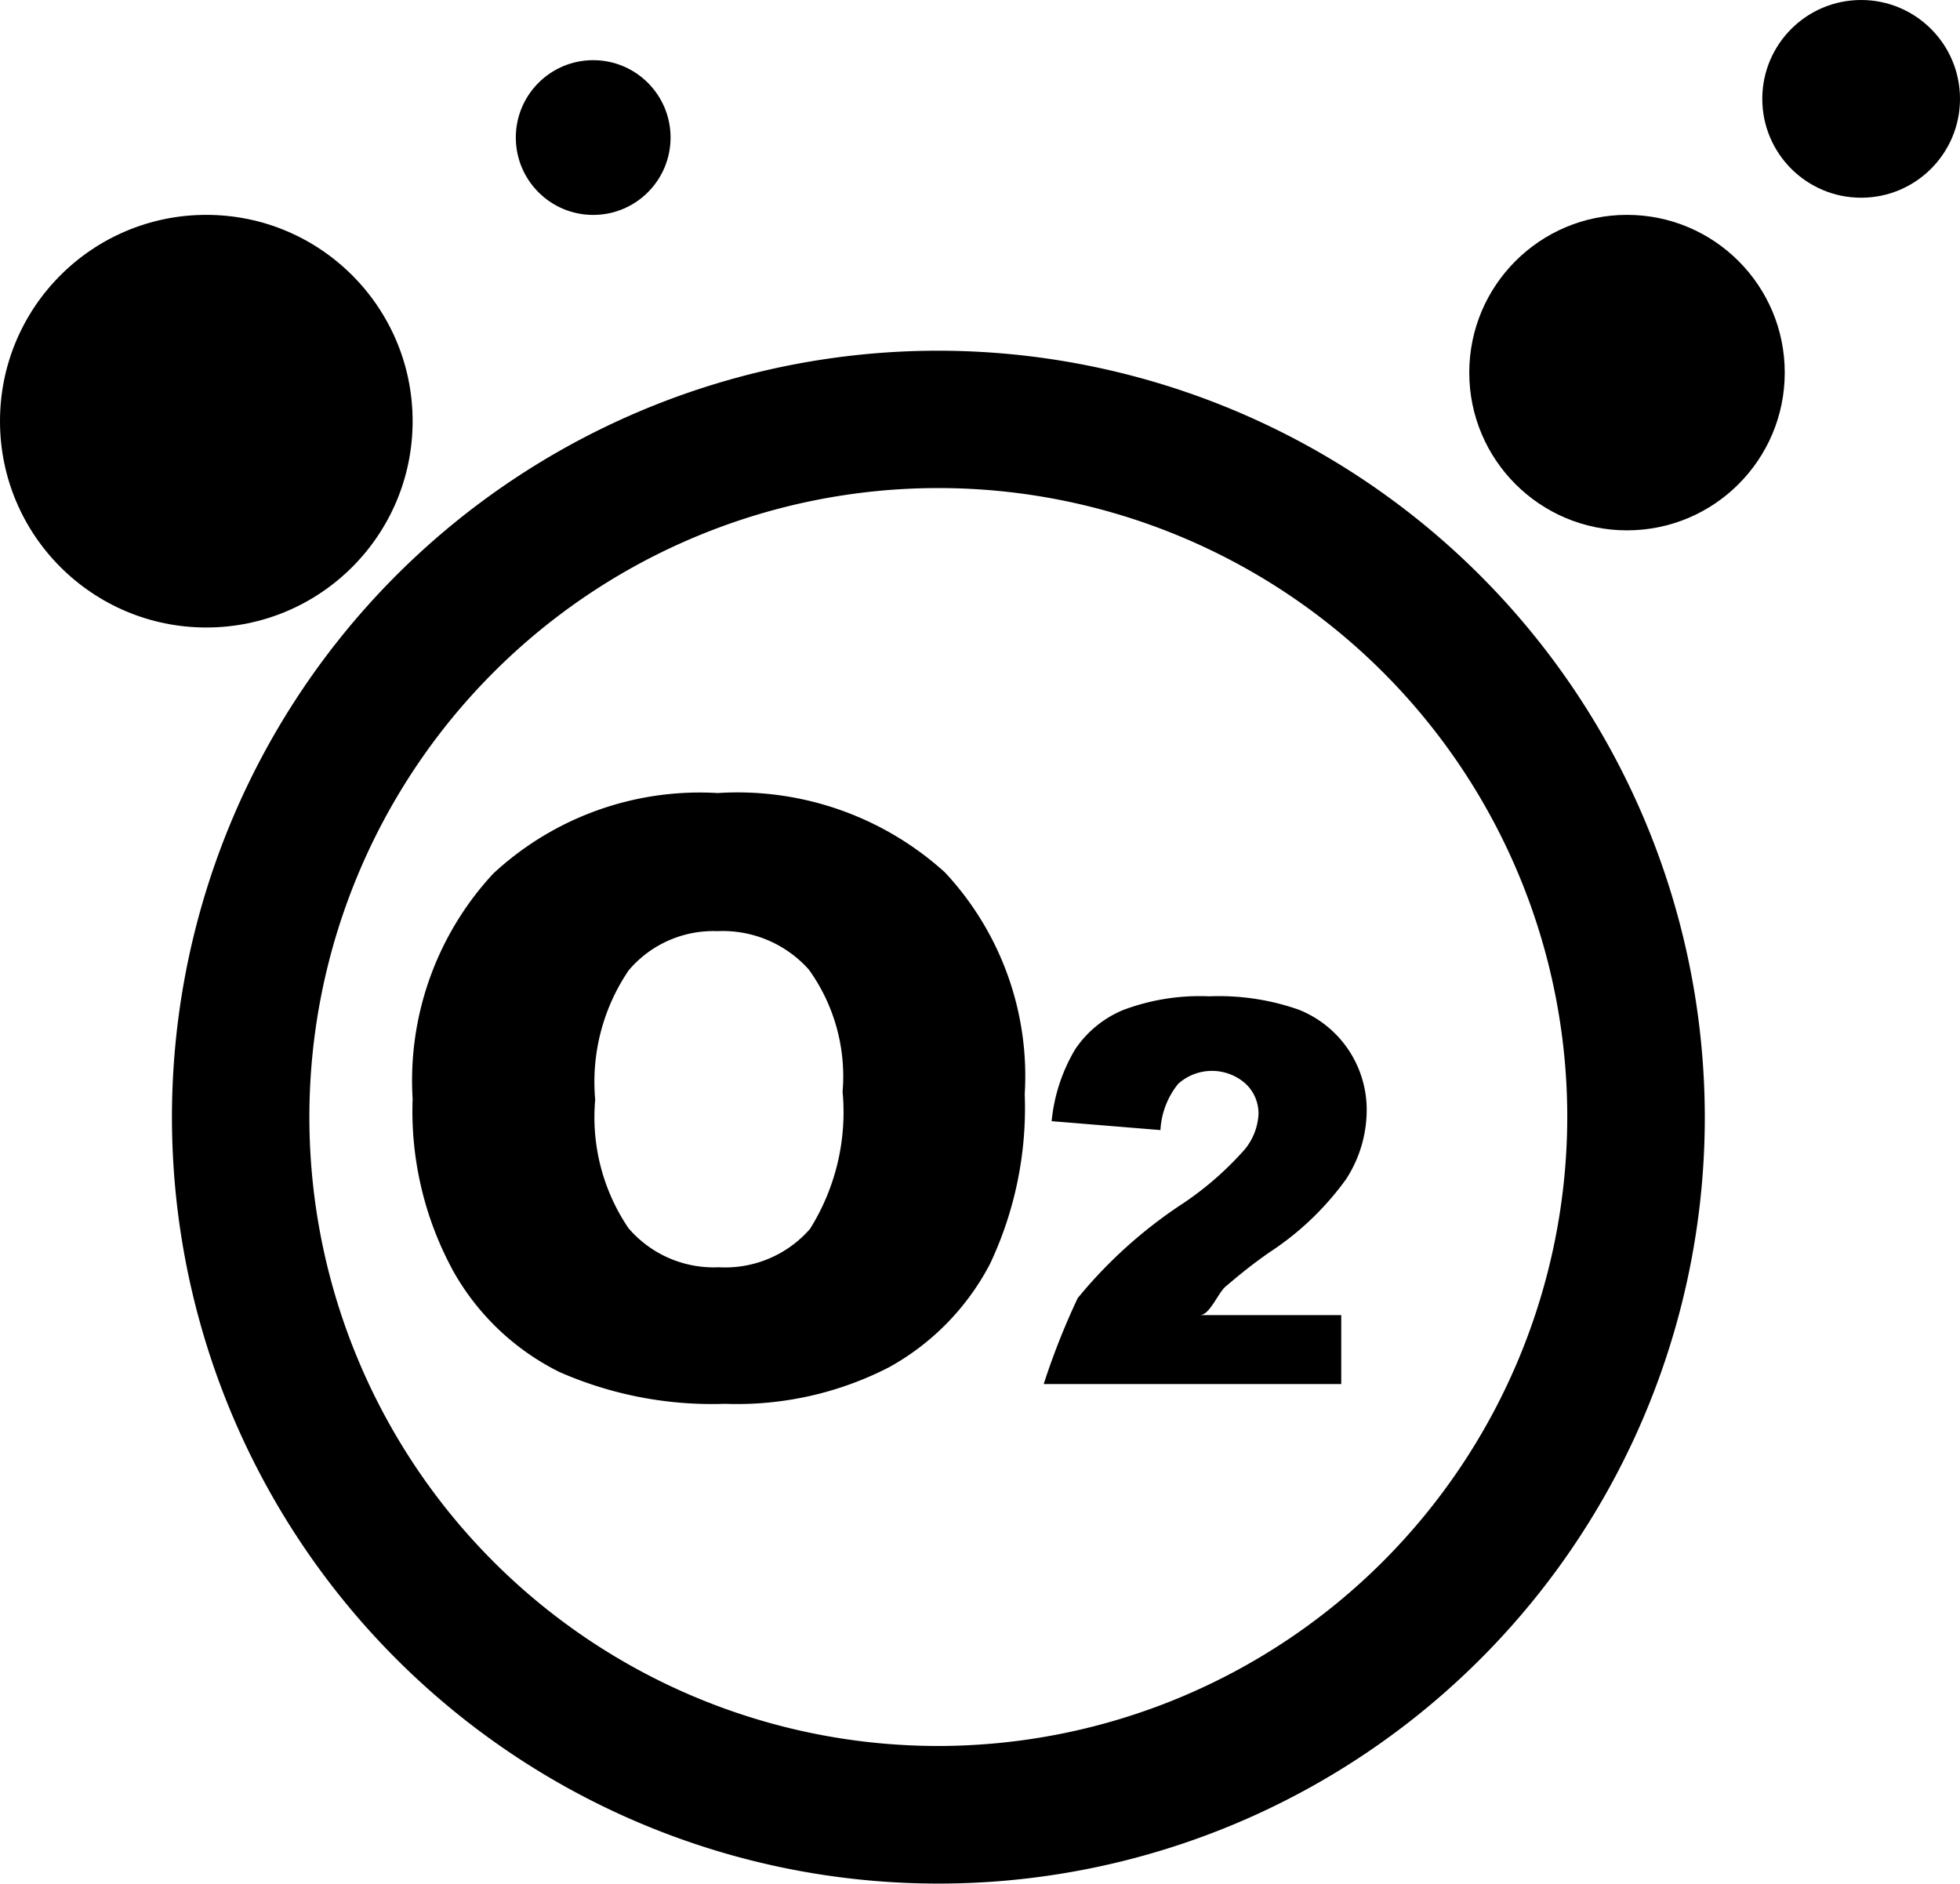 <svg xmlns="http://www.w3.org/2000/svg" width="32.12" height="30.868" viewBox="0 0 32.12 30.868">
  <g id="Group_5641" data-name="Group 5641" transform="translate(0 -0.627)">
    <path id="Path_305" data-name="Path 305" d="M15.377,6.374a12.56,12.56,0,1,0,12.561,12.56A12.573,12.573,0,0,0,15.377,6.374Zm0,22.865A10.307,10.307,0,1,1,25.684,18.931,10.318,10.318,0,0,1,15.377,29.239Z"/>
    <circle id="Ellipse_61" data-name="Ellipse 61" cx="3.381" cy="3.381" r="3.381" transform="translate(0 4.148)"/>
    <circle id="Ellipse_62" data-name="Ellipse 62" cx="2.585" cy="2.585" r="2.585" transform="translate(24.078 4.148)"/>
    <circle id="Ellipse_63" data-name="Ellipse 63" cx="1.62" cy="1.62" r="1.62" transform="translate(28.88 0.627)"/>
    <circle id="Ellipse_64" data-name="Ellipse 64" cx="1.268" cy="1.268" r="1.268" transform="translate(8.453 1.613)"/>
    <path id="Path_306" data-name="Path 306" d="M11.761,13.623a4.972,4.972,0,0,0-3.678,1.32,4.986,4.986,0,0,0-1.321,3.691,5.472,5.472,0,0,0,.667,2.825,4.065,4.065,0,0,0,1.74,1.652,6.218,6.218,0,0,0,2.711.521,5.449,5.449,0,0,0,2.691-.6,4.106,4.106,0,0,0,1.651-1.689,5.978,5.978,0,0,0,.571-2.785,4.889,4.889,0,0,0-1.308-3.635A5.059,5.059,0,0,0,11.761,13.623Zm1.512,7.144a1.845,1.845,0,0,1-1.492.627,1.839,1.839,0,0,1-1.482-.641,3.242,3.242,0,0,1-.545-2.106,3.252,3.252,0,0,1,.549-2.119,1.817,1.817,0,0,1,1.453-.642,1.891,1.891,0,0,1,1.5.631,2.994,2.994,0,0,1,.552,2A3.6,3.6,0,0,1,13.273,20.767Z"/>
    <path id="Path_307" data-name="Path 307" d="M20.087,21.708c.121-.1.36-.312.72-.561a4.759,4.759,0,0,0,1.248-1.19,2.083,2.083,0,0,0,.342-1.128,1.764,1.764,0,0,0-1.119-1.658,3.953,3.953,0,0,0-1.463-.217,3.558,3.558,0,0,0-1.41.225,1.754,1.754,0,0,0-.787.646A2.834,2.834,0,0,0,17.234,19l1.783.146a1.314,1.314,0,0,1,.291-.758.828.828,0,0,1,1.1-.006.666.666,0,0,1,.216.5.99.99,0,0,1-.218.572,5.236,5.236,0,0,1-1,.881A7.643,7.643,0,0,0,17.661,21.9a11.866,11.866,0,0,0-.557,1.408H21.98V22.178H19.665C19.824,22.179,19.966,21.806,20.087,21.708Z"/>
  </g>
</svg>
